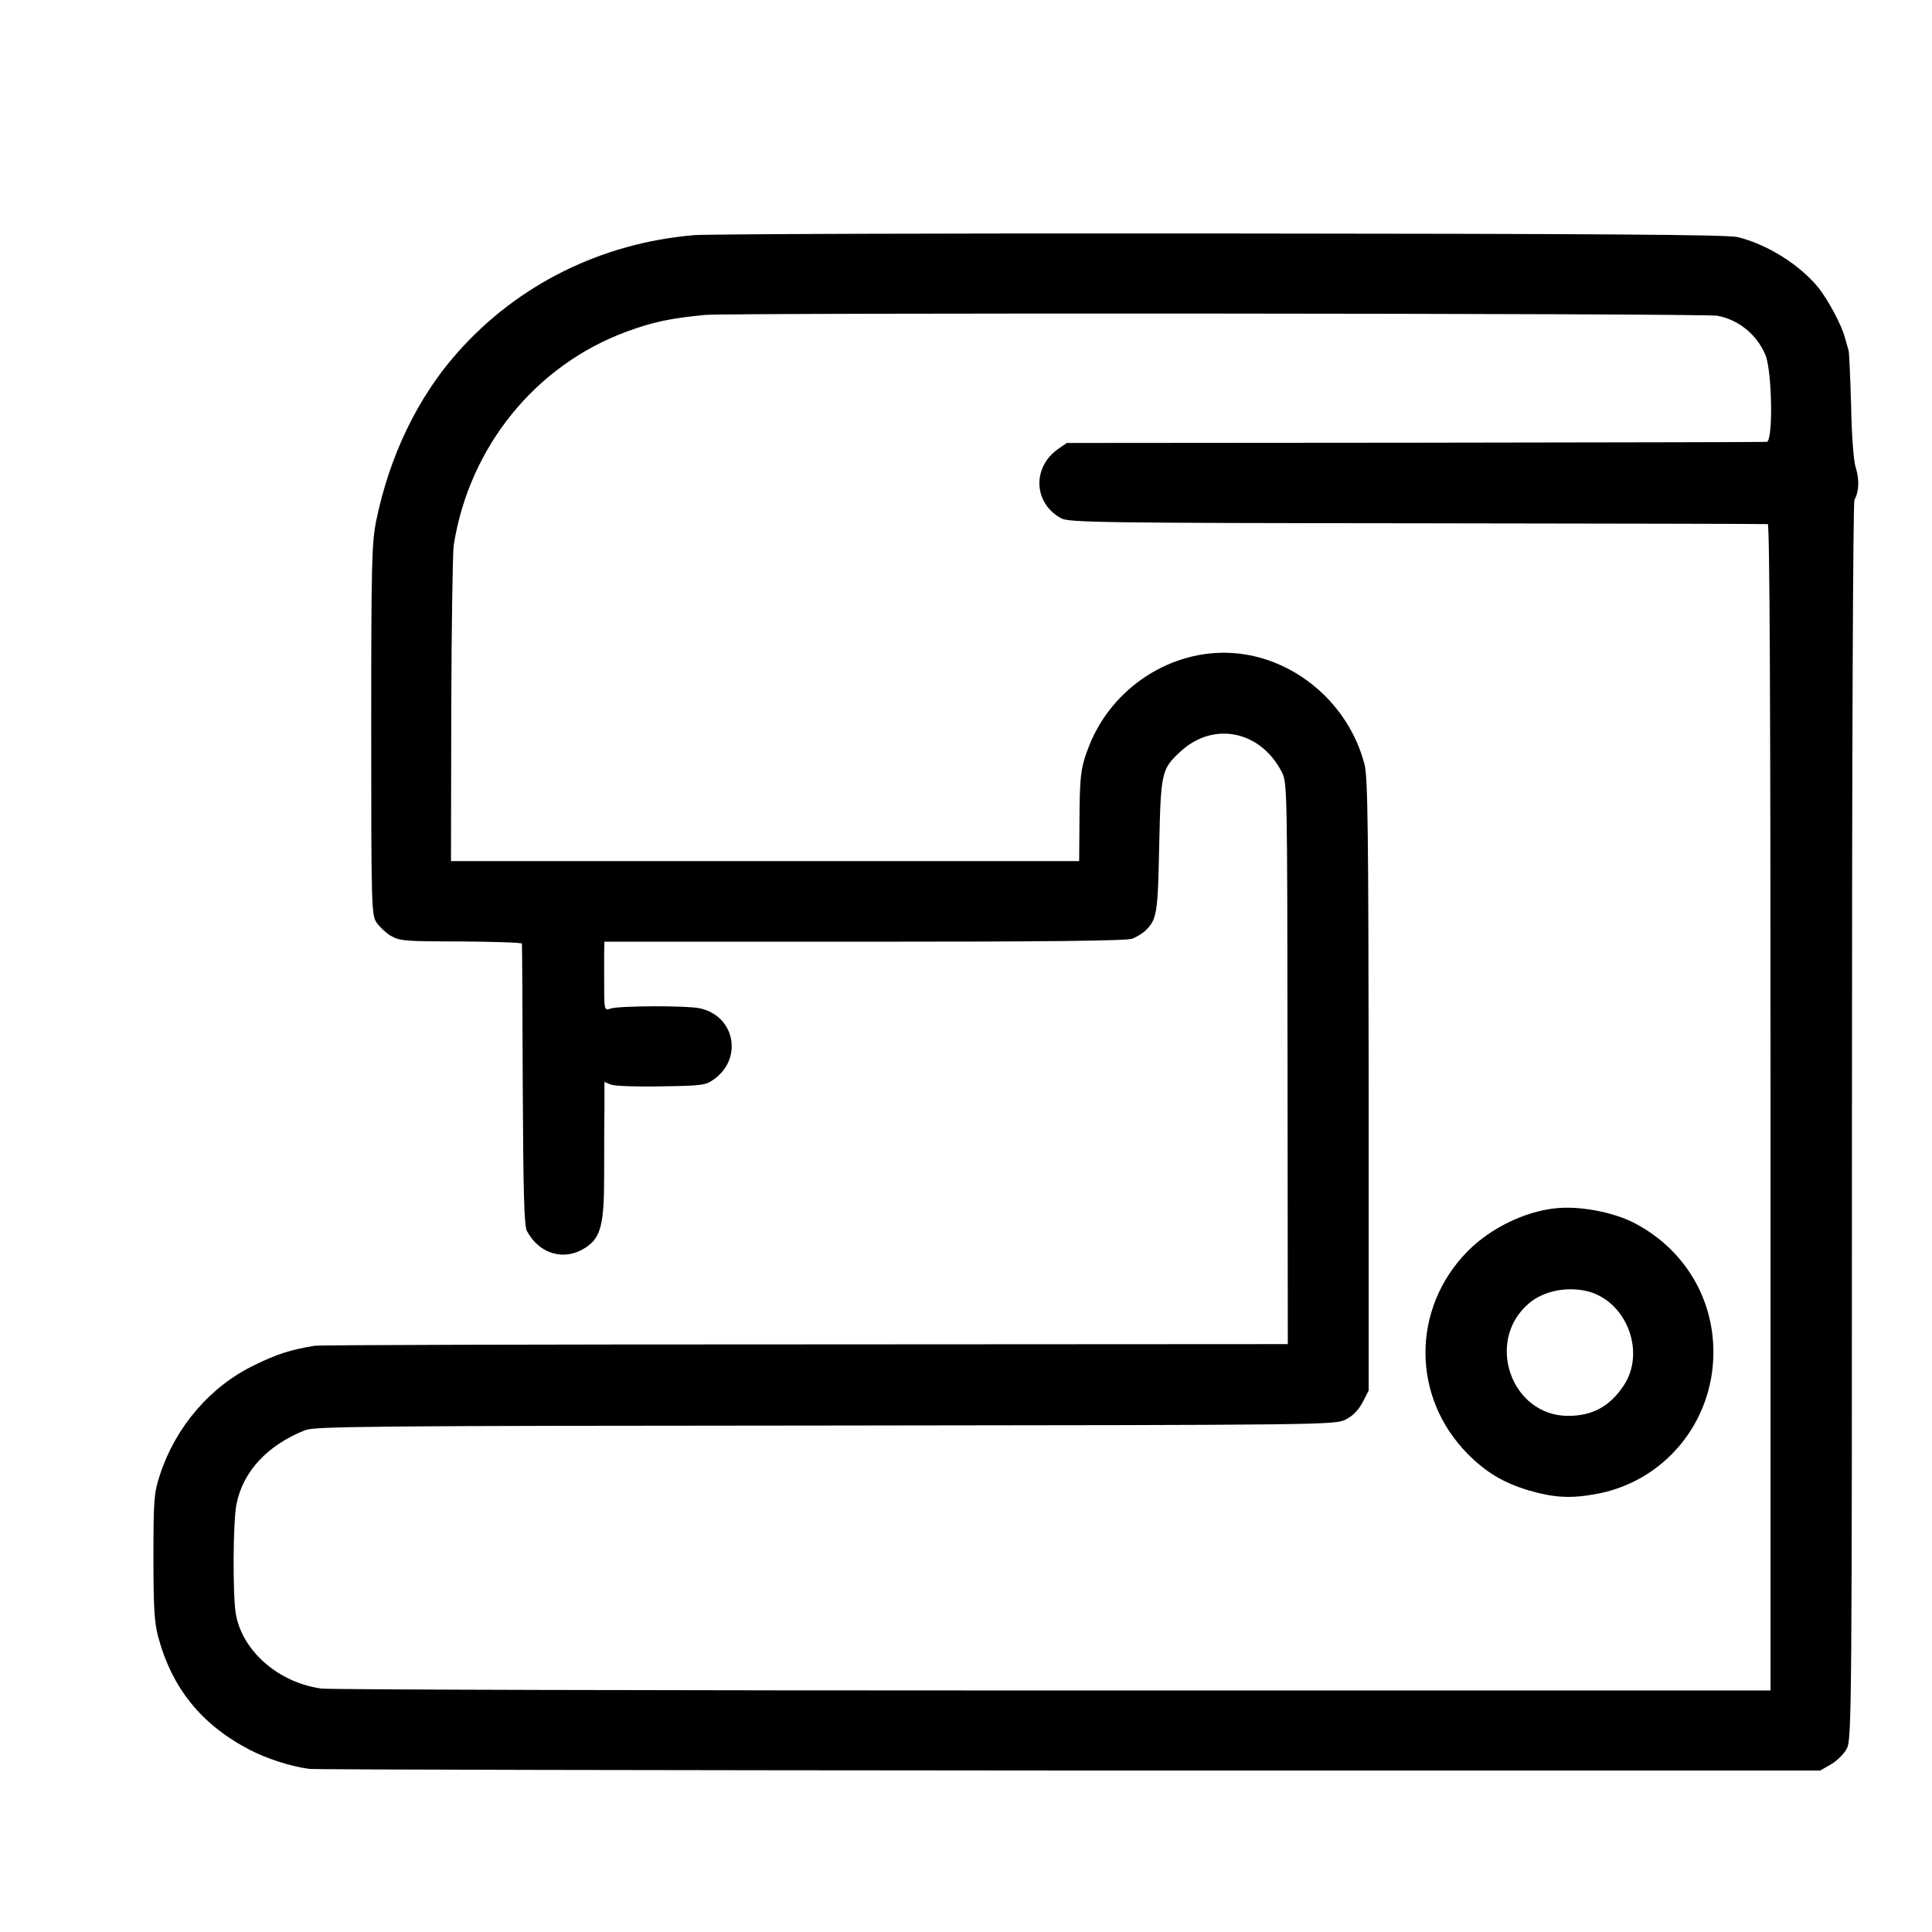 <?xml version="1.0" standalone="no"?>
<!DOCTYPE svg PUBLIC "-//W3C//DTD SVG 20010904//EN"
 "http://www.w3.org/TR/2001/REC-SVG-20010904/DTD/svg10.dtd">
<svg version="1.0" xmlns="http://www.w3.org/2000/svg"
 width="700pt" height="700pt" viewBox="0 0 700 700"
 preserveAspectRatio="xMidYMid meet">
<g transform="translate(0,700) scale(0.1,-0.1)"
fill="#000000" stroke="none">
<path d="M2515 6148 c-335 -28 -640 -179 -858 -426 -144 -162 -246 -375 -294
-609 -16 -80 -18 -152 -18 -758 0 -636 1 -671 19 -697 10 -15 33 -37 51 -48
32 -19 50 -21 254 -21 122 -1 222 -4 222 -8 1 -3 2 -233 3 -511 2 -396 5 -510
15 -530 46 -86 139 -111 216 -58 52 35 64 84 64 258 0 80 0 189 1 242 l0 98
24 -10 c14 -5 96 -8 183 -6 150 2 160 4 192 27 104 77 72 230 -55 256 -48 10
-290 9 -321 -1 -25 -8 -24 -10 -24 119 0 25 0 63 0 84 l1 39 943 0 c650 0 951
3 970 11 15 6 36 19 46 28 43 42 46 60 51 308 6 266 8 278 76 341 119 111 289
78 367 -71 21 -40 21 -41 22 -1057 l1 -1018 -1750 -1 c-963 0 -1762 -2 -1776
-5 -90 -15 -136 -30 -218 -70 -160 -77 -286 -224 -343 -399 -21 -65 -23 -88
-23 -295 0 -182 3 -237 17 -290 50 -186 156 -318 330 -409 63 -33 150 -61 217
-70 25 -3 1267 -5 2760 -6 l2715 0 40 23 c22 13 48 39 57 58 17 32 18 165 18
2270 0 1373 4 2242 9 2253 17 30 18 74 5 116 -8 24 -15 114 -17 225 -3 102 -7
192 -9 200 -3 8 -8 29 -13 45 -12 47 -60 136 -96 182 -68 84 -188 159 -294
184 -37 9 -513 12 -1875 13 -1004 1 -1861 -2 -1905 -6z m3707 -292 c77 -14
143 -68 174 -141 25 -58 29 -315 5 -316 -9 -1 -583 -2 -1276 -3 l-1260 -1 -33
-23 c-93 -67 -87 -196 13 -250 27 -15 150 -17 1290 -18 693 -1 1265 -2 1270
-3 7 -1 10 -674 10 -2113 l0 -2113 -2595 0 c-1427 0 -2622 3 -2655 7 -156 21
-289 137 -311 273 -11 69 -10 336 3 396 24 118 111 212 248 267 36 14 221 16
1886 17 1814 2 1847 2 1885 22 26 13 46 34 61 62 l22 43 0 1107 c-1 919 -3
1115 -15 1161 -57 222 -256 390 -479 404 -221 14 -434 -124 -518 -334 -32 -81
-35 -108 -36 -282 l-1 -138 -1138 0 -1138 0 1 548 c1 301 5 570 9 597 56 356
297 653 628 774 95 35 159 48 283 60 94 8 3621 6 3667 -3z"/>
<path d="M5635 2622 c-113 -12 -236 -73 -318 -156 -204 -208 -203 -530 3 -736
66 -66 129 -103 219 -130 89 -26 150 -30 239 -14 250 43 430 259 430 515 0
197 -106 372 -283 466 -77 41 -202 65 -290 55z m126 -303 c137 -42 202 -224
120 -342 -50 -74 -113 -107 -200 -107 -207 1 -301 273 -141 408 55 47 145 63
221 41z"/>
</g>
</svg>
